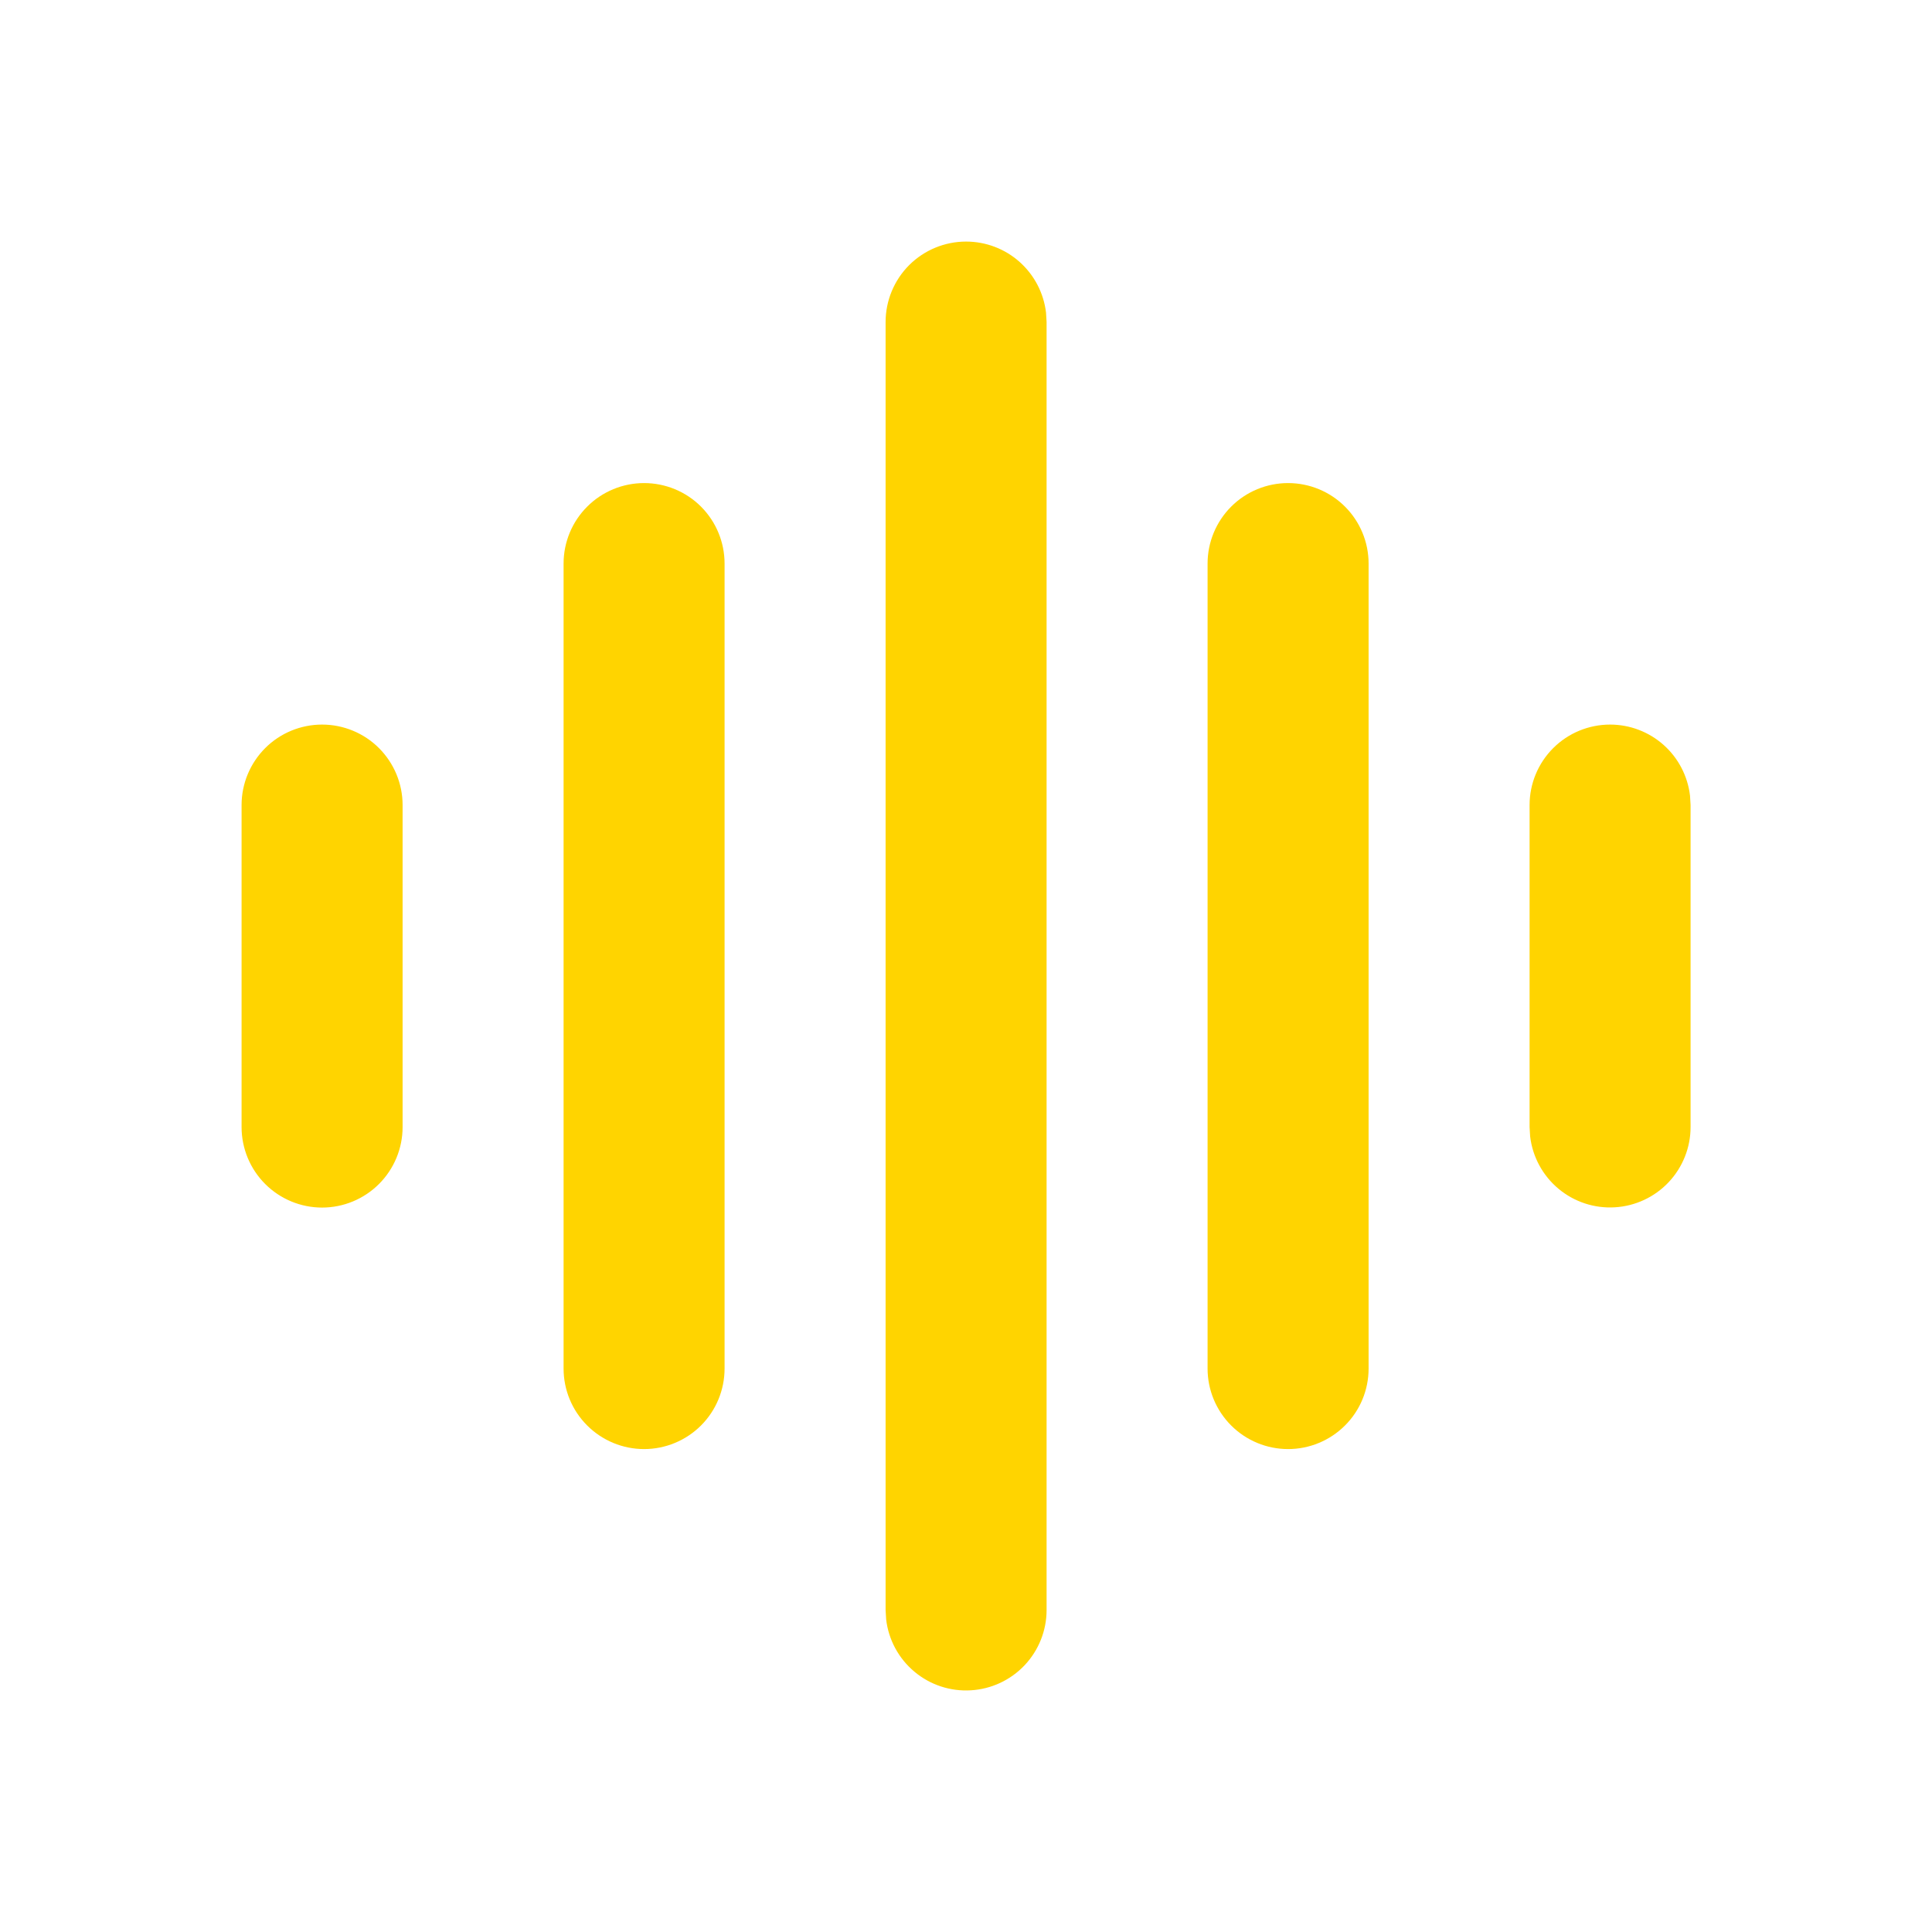<svg width="52" height="52" viewBox="0 0 52 52" fill="none" xmlns="http://www.w3.org/2000/svg">
<g clip-path="url(#clip0_16232_6018)">
<path d="M26.002 6.502C26.533 6.502 27.045 6.696 27.442 7.049C27.838 7.402 28.092 7.888 28.154 8.415L28.169 8.668V43.335C28.169 43.887 27.957 44.418 27.578 44.82C27.199 45.221 26.681 45.463 26.129 45.495C25.578 45.528 25.035 45.349 24.612 44.994C24.188 44.64 23.916 44.137 23.851 43.588L23.836 43.335V8.668C23.836 8.094 24.064 7.543 24.47 7.136C24.877 6.73 25.428 6.502 26.002 6.502ZM17.336 13.002C17.91 13.002 18.462 13.23 18.868 13.636C19.274 14.043 19.502 14.594 19.502 15.168V36.835C19.502 37.41 19.274 37.961 18.868 38.367C18.462 38.773 17.91 39.002 17.336 39.002C16.761 39.002 16.21 38.773 15.804 38.367C15.397 37.961 15.169 37.41 15.169 36.835V15.168C15.169 14.594 15.397 14.043 15.804 13.636C16.21 13.23 16.761 13.002 17.336 13.002ZM34.669 13.002C35.244 13.002 35.795 13.23 36.201 13.636C36.608 14.043 36.836 14.594 36.836 15.168V36.835C36.836 37.41 36.608 37.961 36.201 38.367C35.795 38.773 35.244 39.002 34.669 39.002C34.094 39.002 33.543 38.773 33.137 38.367C32.731 37.961 32.502 37.41 32.502 36.835V15.168C32.502 14.594 32.731 14.043 33.137 13.636C33.543 13.23 34.094 13.002 34.669 13.002ZM8.669 19.502C9.244 19.502 9.795 19.73 10.201 20.136C10.607 20.543 10.836 21.094 10.836 21.668V30.335C10.836 30.91 10.607 31.461 10.201 31.867C9.795 32.273 9.244 32.502 8.669 32.502C8.094 32.502 7.543 32.273 7.137 31.867C6.731 31.461 6.502 30.91 6.502 30.335V21.668C6.502 21.094 6.731 20.543 7.137 20.136C7.543 19.73 8.094 19.502 8.669 19.502ZM43.336 19.502C43.867 19.502 44.379 19.697 44.775 20.049C45.172 20.402 45.425 20.888 45.487 21.415L45.502 21.668V30.335C45.502 30.887 45.29 31.418 44.911 31.82C44.532 32.221 44.014 32.463 43.463 32.495C42.911 32.528 42.369 32.349 41.945 31.994C41.522 31.64 41.249 31.137 41.184 30.588L41.169 30.335V21.668C41.169 21.094 41.397 20.543 41.804 20.136C42.21 19.73 42.761 19.502 43.336 19.502Z" fill="#FFD400"/>
</g>
<defs>
<clipPath id="clip0_16232_6018">
<rect width="52" height="52" fill="white"/>
</clipPath>
</defs>
</svg>
